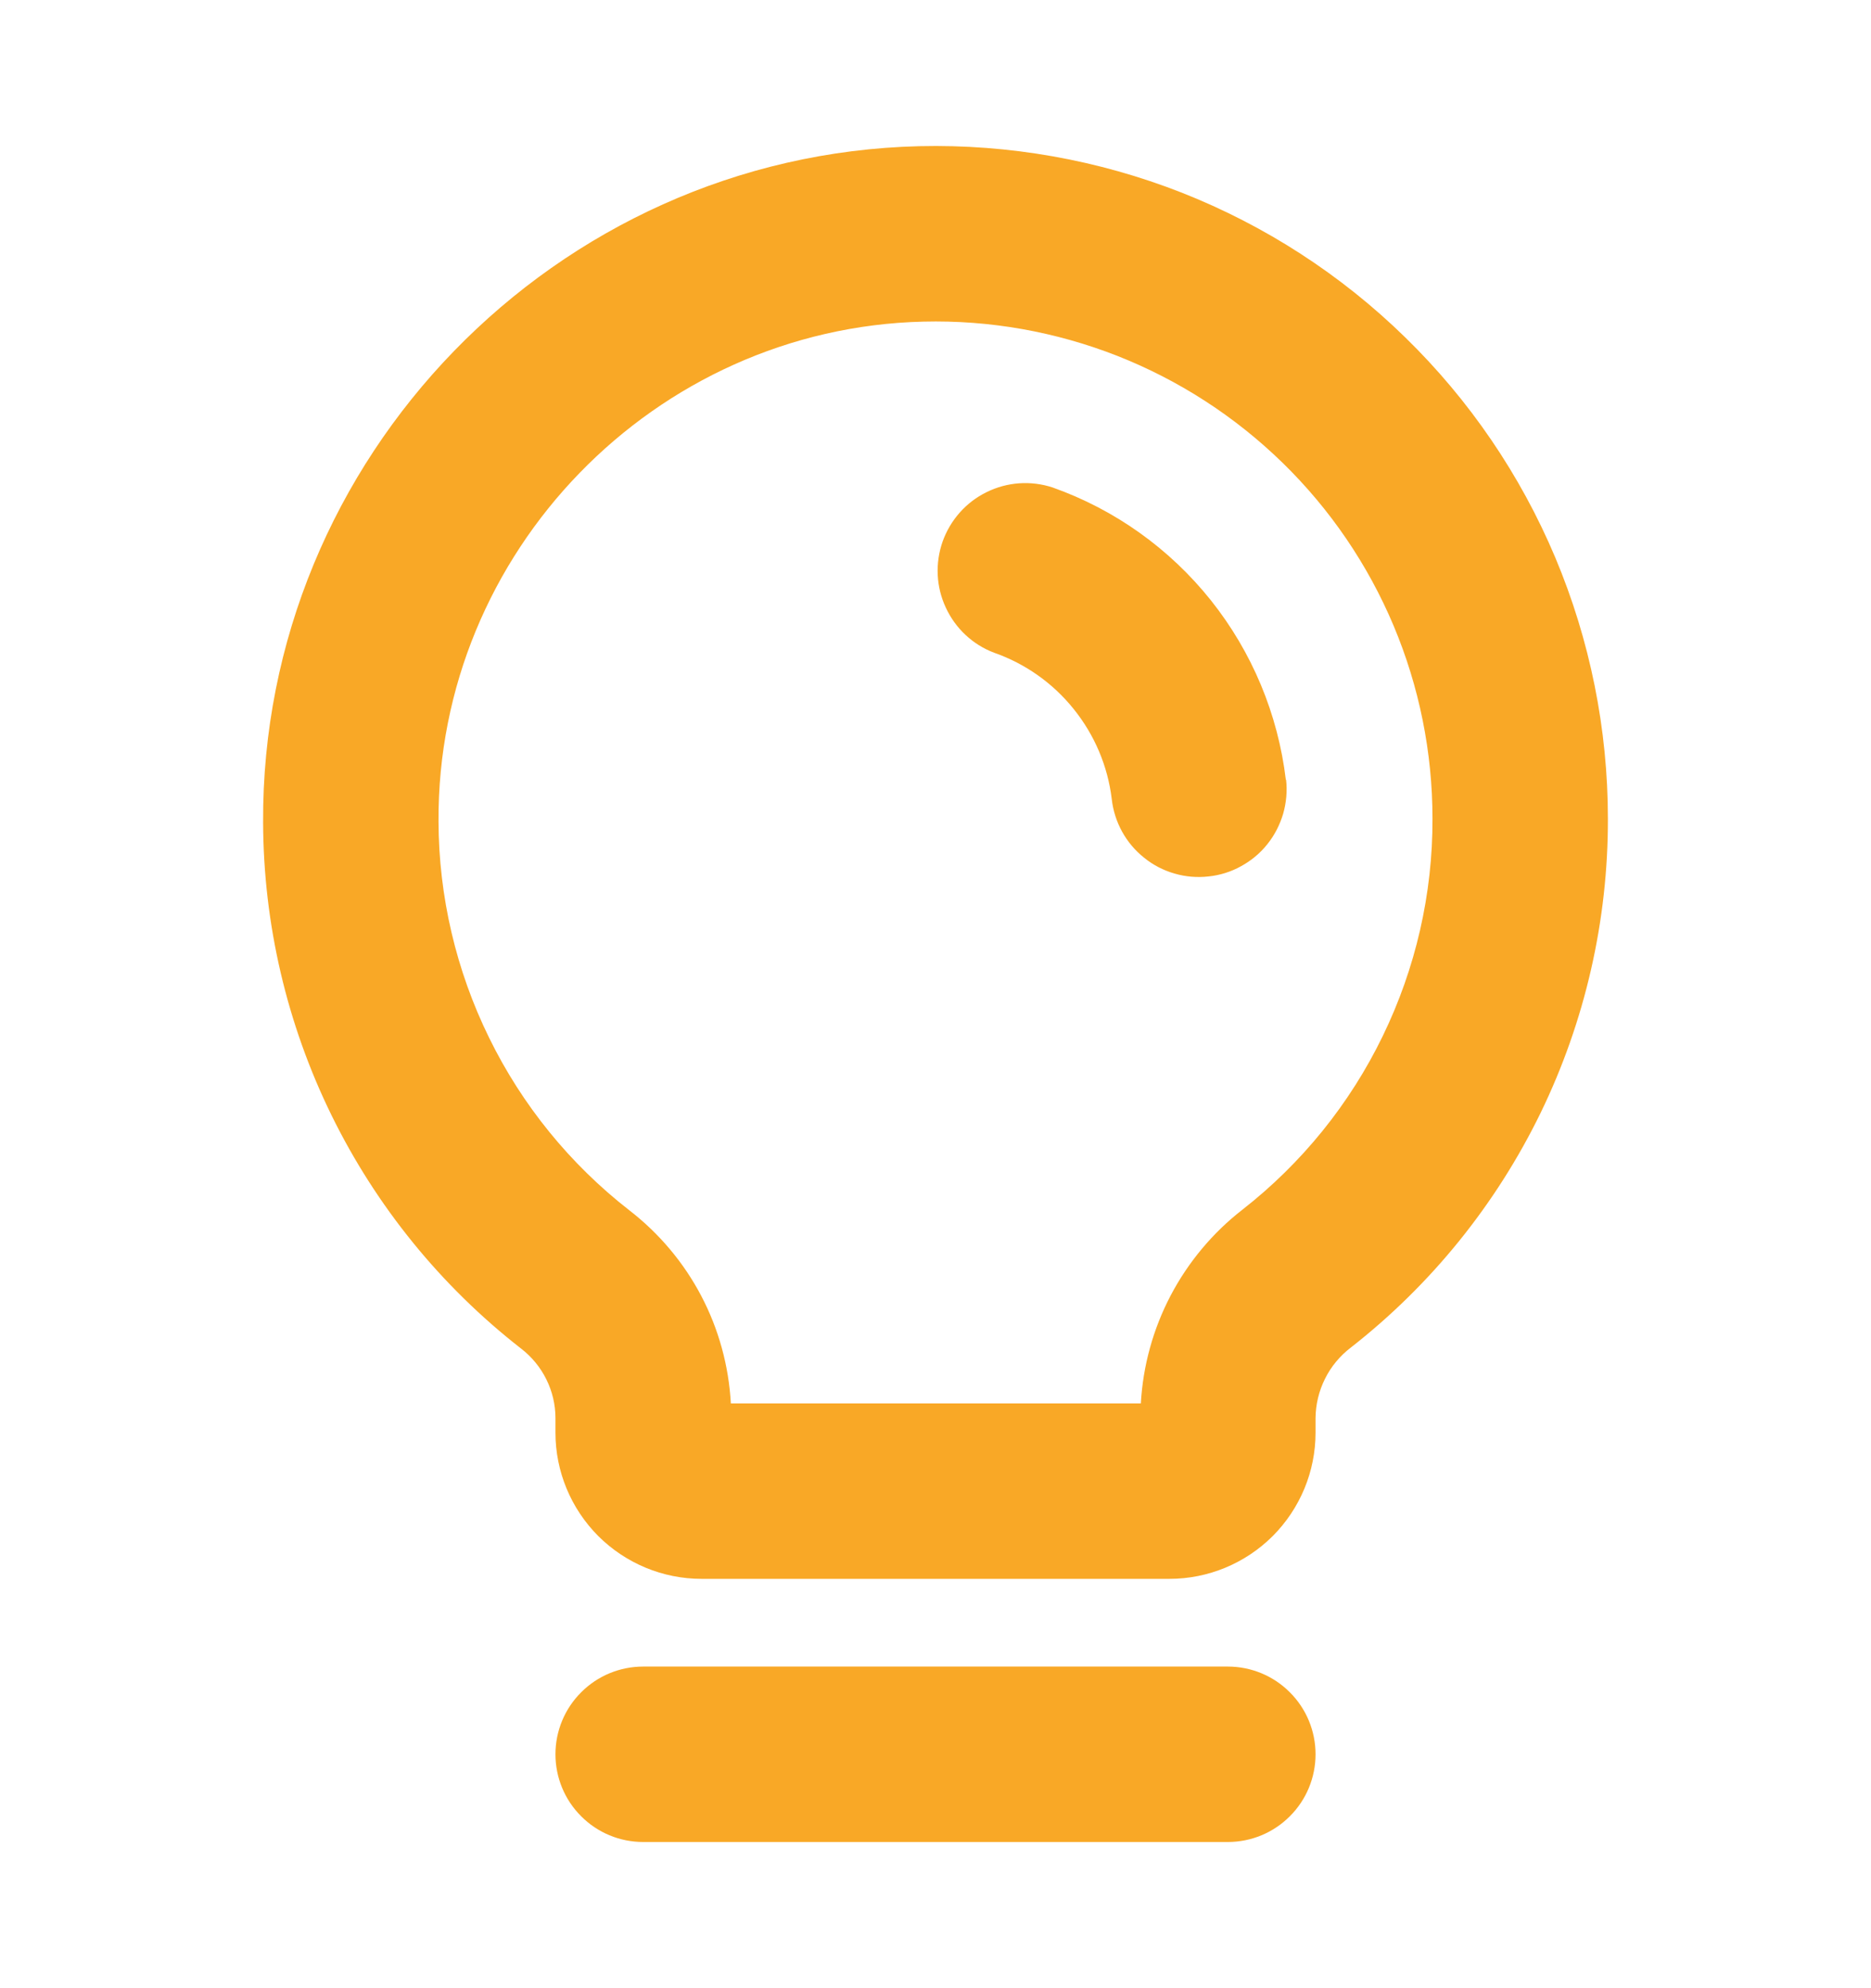 <svg width="16" height="17" viewBox="0 0 16 17" fill="none" xmlns="http://www.w3.org/2000/svg">
<path d="M11.25 15C11.25 15.199 11.171 15.39 11.03 15.53C10.89 15.671 10.699 15.75 10.5 15.75H5.5C5.301 15.75 5.11 15.671 4.97 15.53C4.829 15.39 4.75 15.199 4.75 15C4.75 14.801 4.829 14.61 4.97 14.47C5.11 14.329 5.301 14.25 5.5 14.25H10.5C10.699 14.25 10.89 14.329 11.03 14.47C11.171 14.61 11.25 14.801 11.25 15ZM13.75 7C13.752 7.871 13.555 8.732 13.175 9.515C12.793 10.299 12.239 10.985 11.552 11.522C11.459 11.593 11.383 11.684 11.331 11.789C11.279 11.893 11.251 12.008 11.25 12.125V12.25C11.25 12.582 11.118 12.899 10.884 13.134C10.649 13.368 10.332 13.5 10 13.5H6C5.668 13.5 5.351 13.368 5.116 13.134C4.882 12.899 4.75 12.582 4.75 12.25V12.125C4.75 12.01 4.723 11.897 4.672 11.794C4.621 11.691 4.547 11.601 4.456 11.531C3.771 10.997 3.217 10.315 2.835 9.536C2.453 8.757 2.253 7.901 2.25 7.033C2.233 3.918 4.75 1.325 7.862 1.25C8.629 1.232 9.391 1.367 10.105 1.647C10.818 1.928 11.469 2.349 12.017 2.885C12.566 3.42 13.002 4.06 13.3 4.767C13.597 5.474 13.75 6.233 13.75 7ZM12.25 7C12.25 6.433 12.137 5.872 11.917 5.349C11.697 4.827 11.375 4.354 10.969 3.958C10.563 3.562 10.083 3.251 9.555 3.043C9.027 2.836 8.464 2.736 7.897 2.75C5.597 2.805 3.737 4.722 3.75 7.024C3.752 7.665 3.9 8.298 4.183 8.874C4.465 9.45 4.875 9.954 5.381 10.348C5.636 10.545 5.846 10.794 5.996 11.079C6.146 11.364 6.232 11.678 6.25 12H9.756C9.774 11.678 9.861 11.363 10.011 11.077C10.161 10.792 10.37 10.541 10.625 10.343C11.133 9.946 11.543 9.439 11.824 8.86C12.106 8.28 12.252 7.644 12.25 7ZM10.996 6.668C10.929 6.106 10.707 5.575 10.355 5.133C10.002 4.691 9.534 4.357 9.001 4.168C8.815 4.107 8.613 4.121 8.437 4.208C8.261 4.294 8.127 4.446 8.061 4.63C7.996 4.815 8.005 5.018 8.088 5.195C8.17 5.373 8.318 5.512 8.501 5.581C8.769 5.675 9.005 5.842 9.182 6.063C9.36 6.284 9.473 6.55 9.507 6.831C9.529 7.029 9.628 7.21 9.784 7.334C9.86 7.396 9.949 7.442 10.043 7.469C10.138 7.497 10.237 7.505 10.335 7.494C10.433 7.484 10.528 7.454 10.614 7.406C10.7 7.359 10.777 7.295 10.838 7.218C10.9 7.141 10.945 7.052 10.973 6.958C11 6.863 11.009 6.764 10.998 6.666L10.996 6.668Z" fill="#F9A826"/>
</svg>
